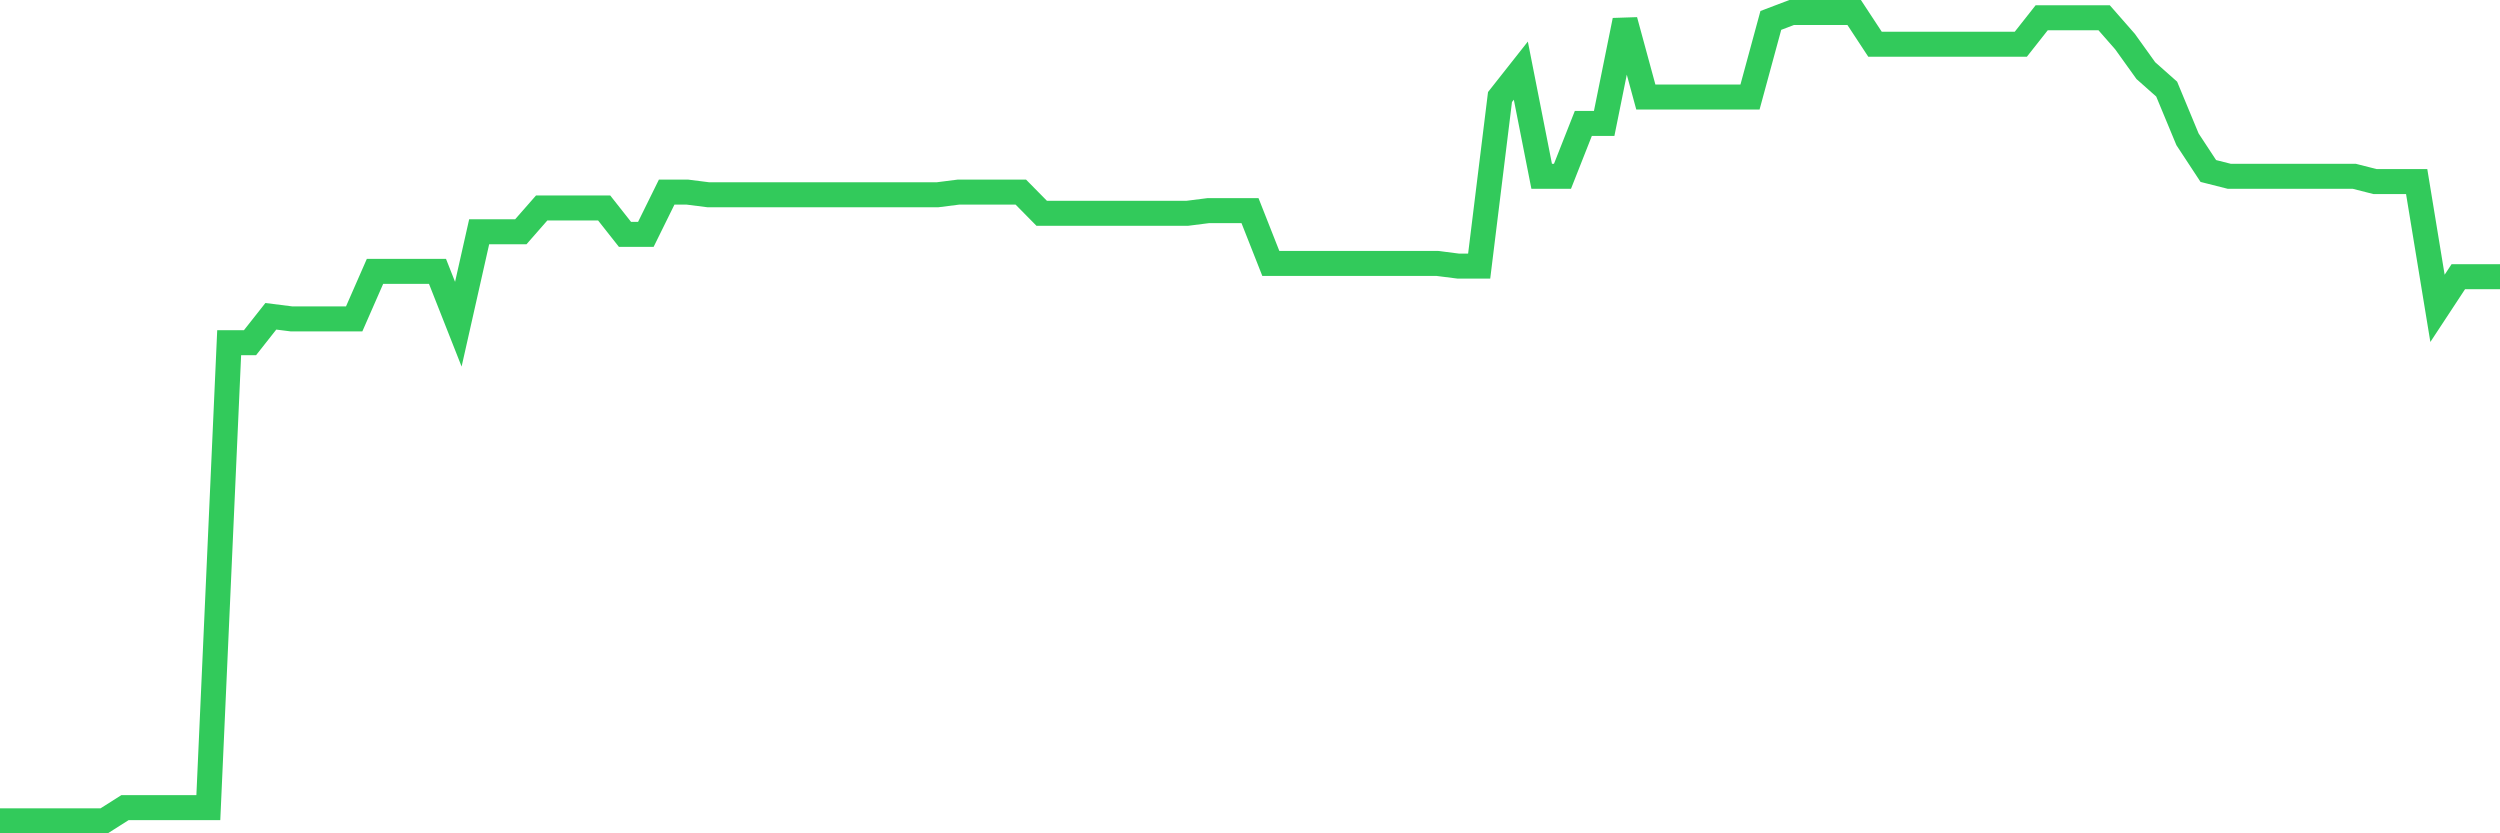 <svg
  xmlns="http://www.w3.org/2000/svg"
  xmlns:xlink="http://www.w3.org/1999/xlink"
  width="120"
  height="40"
  viewBox="0 0 120 40"
  preserveAspectRatio="none"
>
  <polyline
    points="0,39.4 1,39.4 2,39.4 3,39.4 4,39.4 5,39.4 6,38.766 7,38.766 8,38.766 9,38.766 10,38.766 11,16.45 12,16.45 13,15.182 14,15.308 15,15.308 16,15.308 17,15.308 18,13.026 19,13.026 20,13.026 21,13.026 22,15.562 23,11.124 24,11.124 25,11.124 26,9.983 27,9.983 28,9.983 29,9.983 30,11.251 31,11.251 32,9.222 33,9.222 34,9.349 35,9.349 36,9.349 37,9.349 38,9.349 39,9.349 40,9.349 41,9.349 42,9.349 43,9.349 44,9.349 45,9.349 46,9.222 47,9.222 48,9.222 49,9.222 50,10.237 51,10.237 52,10.237 53,10.237 54,10.237 55,10.237 56,10.237 57,10.237 58,10.11 59,10.11 60,10.11 61,12.646 62,12.646 63,12.646 64,12.646 65,12.646 66,12.646 67,12.646 68,12.646 69,12.646 70,12.773 71,12.773 72,4.658 73,3.39 74,8.461 75,8.461 76,5.925 77,5.925 78,0.98 79,4.658 80,4.658 81,4.658 82,4.658 83,4.658 84,4.658 85,0.98 86,0.6 87,0.6 88,0.6 89,0.6 90,2.122 91,2.122 92,2.122 93,2.122 94,2.122 95,2.122 96,2.122 97,2.122 98,0.854 99,0.854 100,0.854 101,0.854 102,1.995 103,3.39 104,4.277 105,6.686 106,8.208 107,8.461 108,8.461 109,8.461 110,8.461 111,8.461 112,8.461 113,8.461 114,8.715 115,8.715 116,8.715 117,14.801 118,13.28 119,13.28 120,13.28"
    fill="none"
    stroke="#32ca5b"
    stroke-width="1.2"
  >
  </polyline>
</svg>